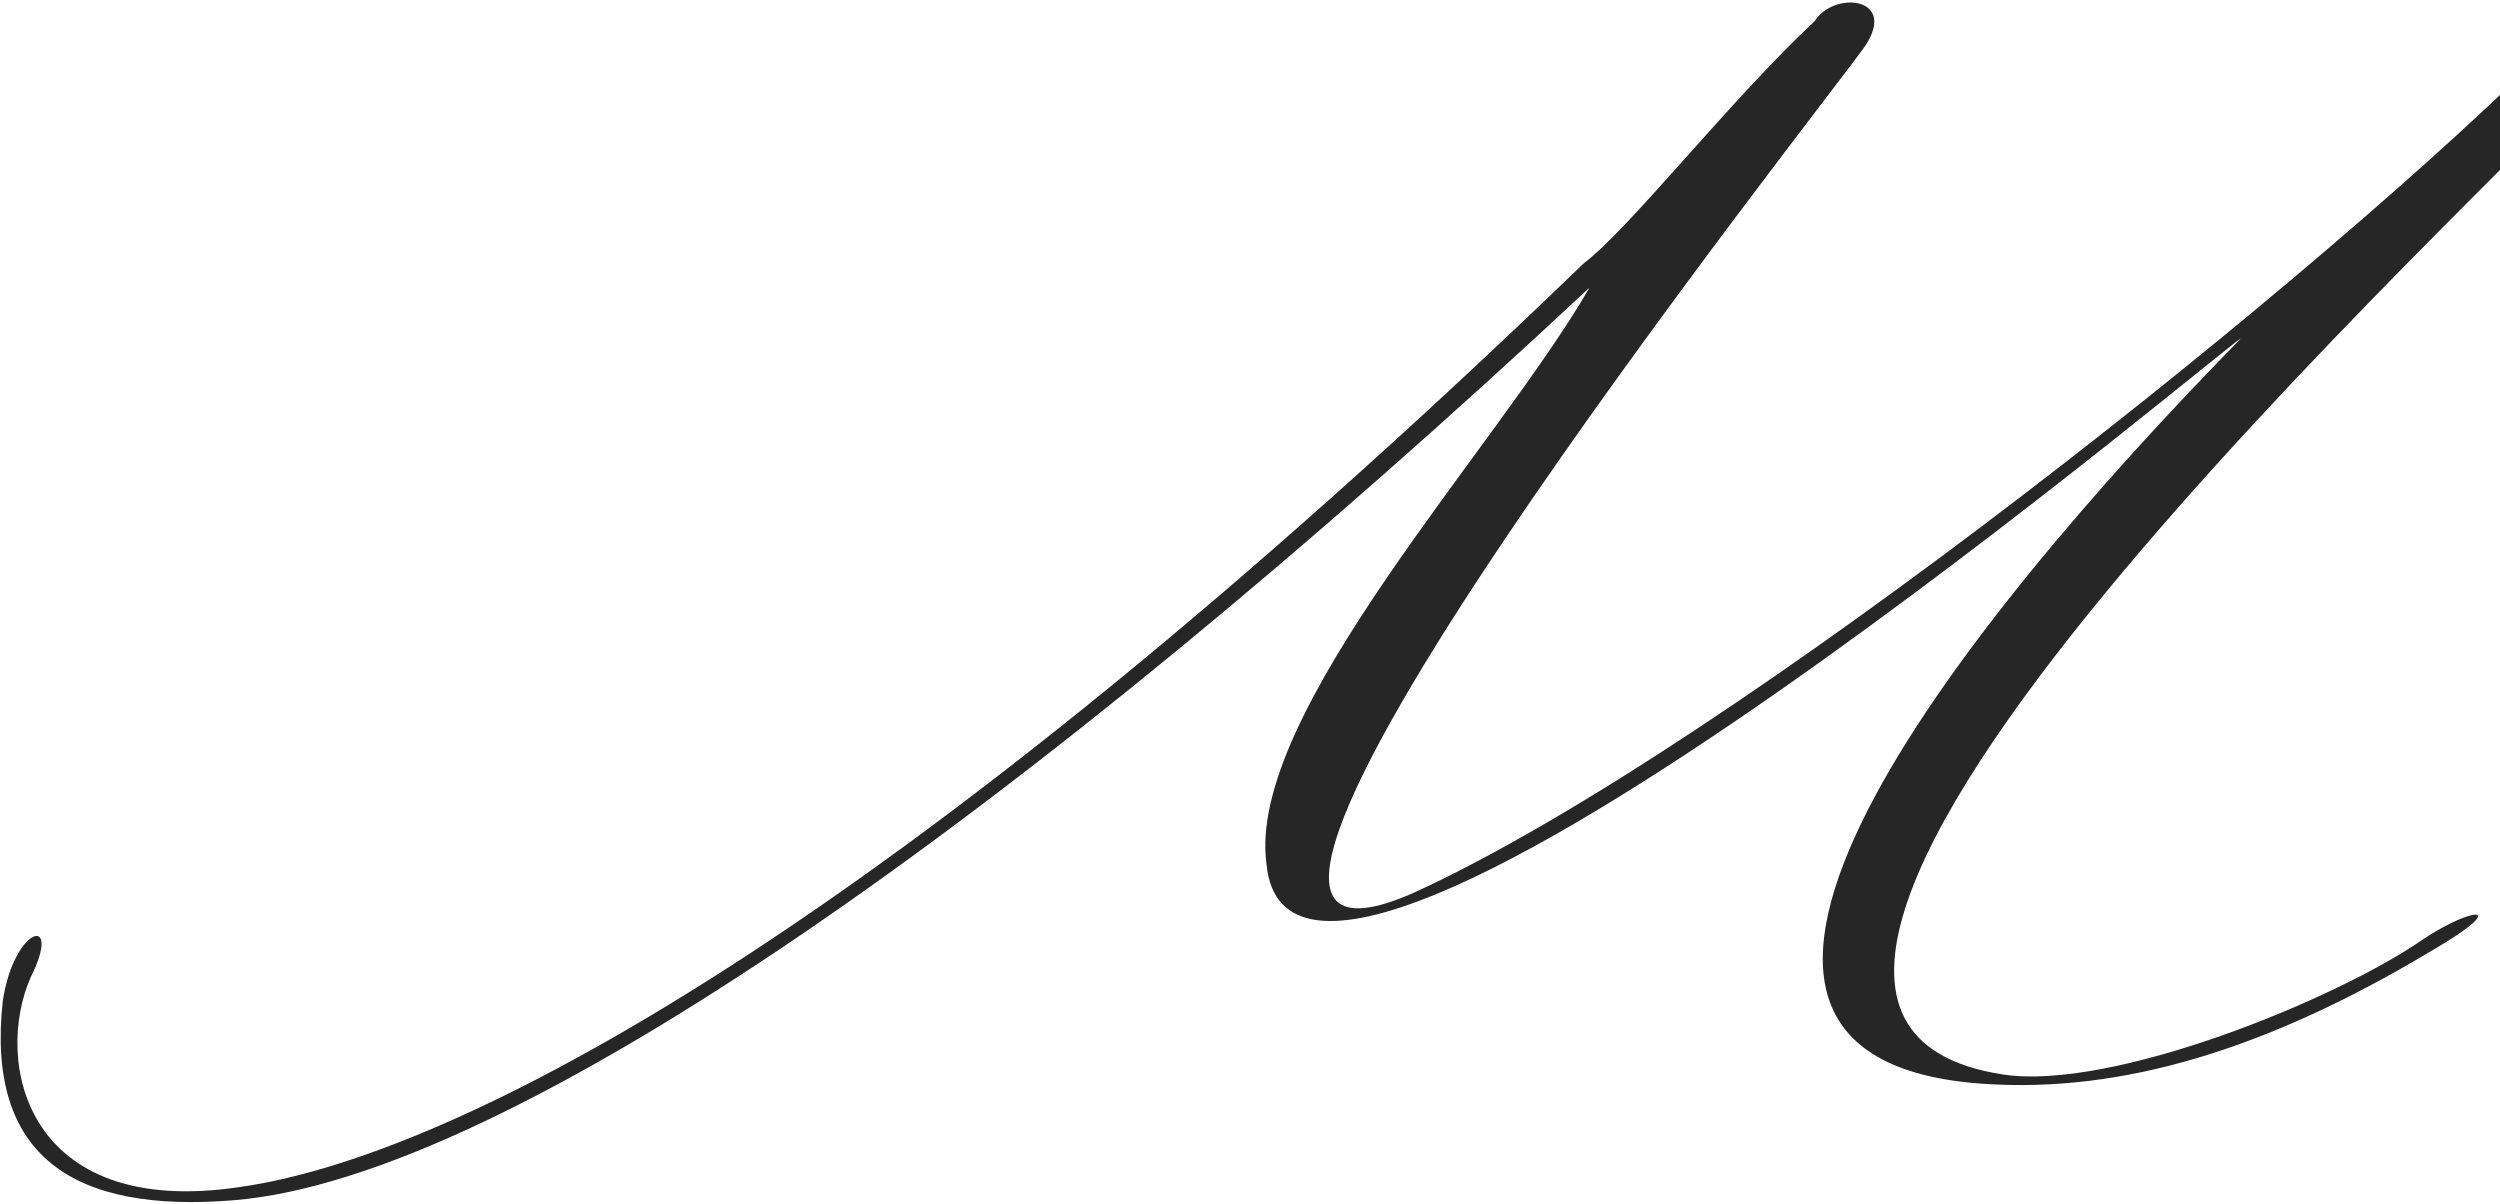 <?xml version="1.0" encoding="UTF-8"?> <svg xmlns="http://www.w3.org/2000/svg" width="951" height="458" viewBox="0 0 951 458" fill="none"><path d="M602.498 100.126C619.641 87.268 658.215 37.98 690.359 7.979C697.502 -3.45 721.789 -1.307 709.645 17.265C698.216 34.409 410.347 396.567 538.209 339.422C659.643 283.705 888.224 100.84 973.228 14.408C983.229 5.122 1003.23 8.693 991.086 23.694C946.798 73.696 603.927 384.424 761.79 408.711C803.221 415.14 888.939 380.138 921.797 357.28C941.084 344.422 956.085 343.708 923.94 362.28C861.795 399.425 806.792 415.854 754.647 412.282C613.927 402.996 745.361 237.989 851.794 129.413C867.509 113.698 491.779 435.14 481.778 328.707C473.921 271.562 569.639 170.129 604.641 109.412C389.632 310.135 193.909 447.998 88.904 456.57C28.188 461.57 -5.385 440.141 1.043 380.852C5.329 352.28 23.902 347.279 11.758 371.566C-2.528 403.71 9.615 463.713 91.047 451.57C172.479 440.141 337.486 355.851 602.498 100.126Z" fill="#262626"></path></svg> 